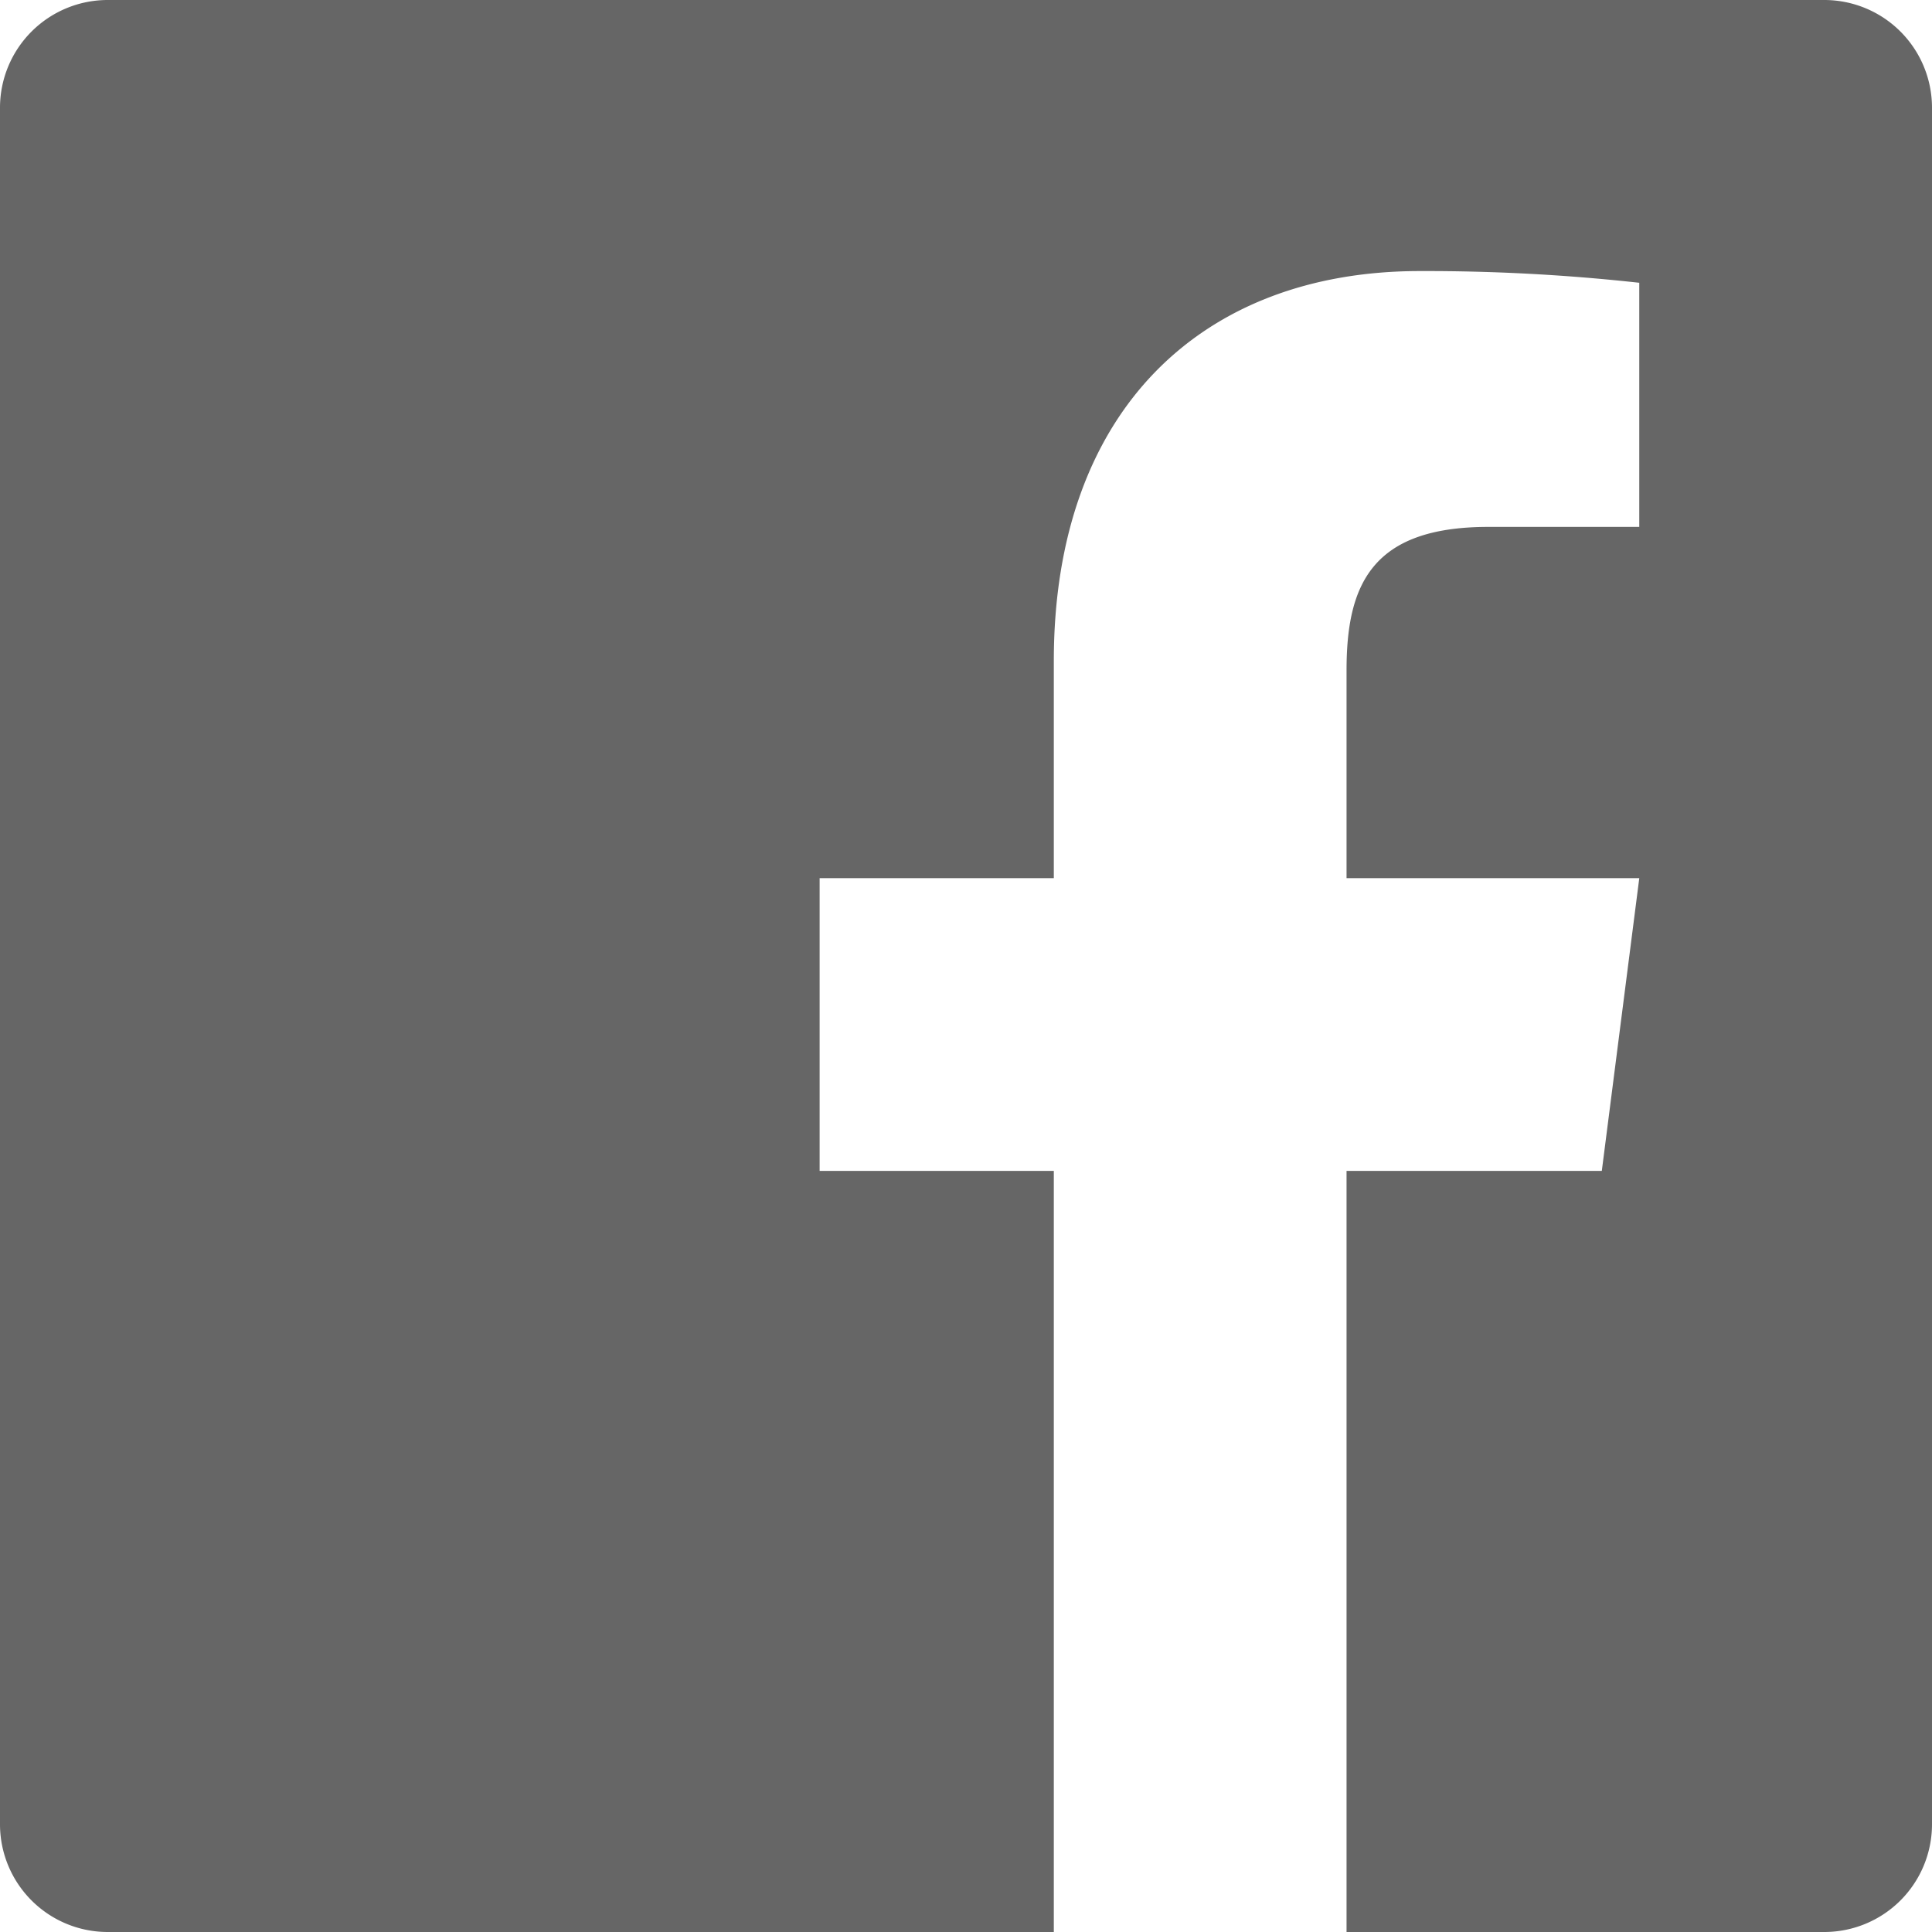 <svg xmlns="http://www.w3.org/2000/svg" viewBox="0 0 33 33"><defs><style>.cls-1{fill:#666;}</style></defs><g id="layer_2" data-name="layer2"><g id="layer_1-2" data-name="layer1"><path id="White" class="cls-1" d="M31.16,0H1.84A1.84,1.84,0,0,0,0,1.84V31.16A1.84,1.84,0,0,0,1.84,33H18V20H14V15h4V11.29C18,7,20.54,4.63,24.25,4.63a33.25,33.25,0,0,1,3.75.2V9H25.42c-2,0-2.42,1-2.42,2.45V15h5l-.64,5H23V33h8.16A1.84,1.84,0,0,0,33,31.16V1.84A1.84,1.84,0,0,0,31.16,0Z"/></g></g></svg>